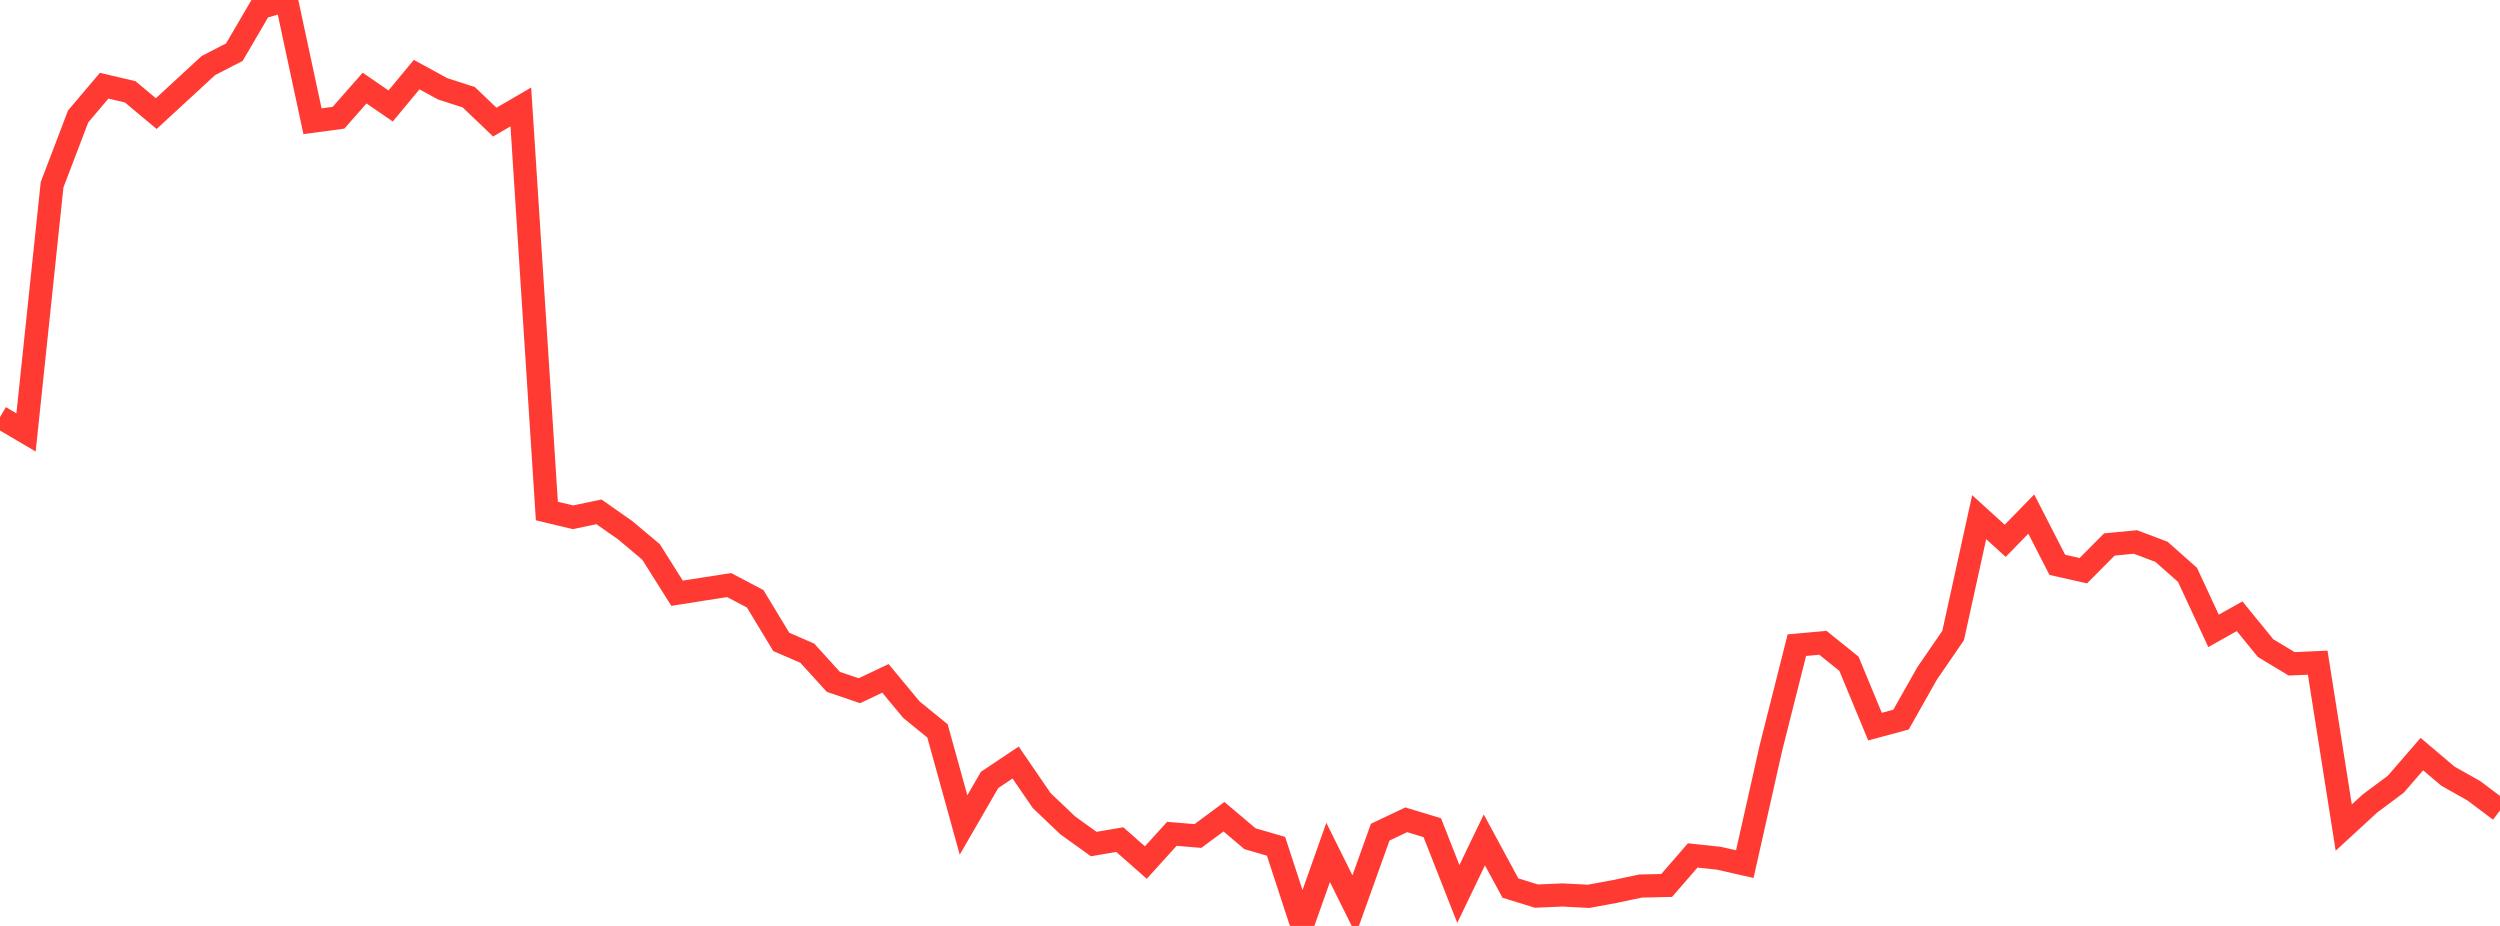 <?xml version="1.0" standalone="no"?>
<!DOCTYPE svg PUBLIC "-//W3C//DTD SVG 1.1//EN" "http://www.w3.org/Graphics/SVG/1.1/DTD/svg11.dtd">

<svg width="135" height="50" viewBox="0 0 135 50" preserveAspectRatio="none" 
  xmlns="http://www.w3.org/2000/svg"
  xmlns:xlink="http://www.w3.org/1999/xlink">


<polyline points="0.0, 22.524 1.406, 23.351 2.812, 9.978 4.219, 6.289 5.625, 4.628 7.031, 4.959 8.438, 6.134 9.844, 4.839 11.25, 3.541 12.656, 2.817 14.062, 0.411 15.469, 0.0 16.875, 6.546 18.281, 6.357 19.688, 4.755 21.094, 5.723 22.5, 4.029 23.906, 4.797 25.312, 5.25 26.719, 6.593 28.125, 5.774 29.531, 27.596 30.938, 27.933 32.344, 27.64 33.75, 28.625 35.156, 29.803 36.562, 32.035 37.969, 31.812 39.375, 31.595 40.781, 32.335 42.188, 34.662 43.594, 35.273 45.0, 36.82 46.406, 37.299 47.812, 36.632 49.219, 38.325 50.625, 39.47 52.031, 44.549 53.438, 42.116 54.844, 41.176 56.25, 43.23 57.656, 44.569 59.062, 45.579 60.469, 45.339 61.875, 46.578 63.281, 45.027 64.688, 45.144 66.094, 44.103 67.5, 45.291 68.906, 45.7 70.312, 50.0 71.719, 46.03 73.125, 48.862 74.531, 44.936 75.938, 44.269 77.344, 44.696 78.75, 48.274 80.156, 45.354 81.562, 47.955 82.969, 48.389 84.375, 48.328 85.781, 48.401 87.188, 48.143 88.594, 47.846 90.0, 47.814 91.406, 46.194 92.812, 46.344 94.219, 46.662 95.625, 40.408 97.031, 34.838 98.438, 34.712 99.844, 35.844 101.25, 39.238 102.656, 38.858 104.062, 36.367 105.469, 34.319 106.875, 27.926 108.281, 29.204 109.688, 27.759 111.094, 30.501 112.5, 30.817 113.906, 29.402 115.312, 29.267 116.719, 29.797 118.125, 31.042 119.531, 34.067 120.938, 33.277 122.344, 35 123.75, 35.847 125.156, 35.784 126.562, 44.689 127.969, 43.395 129.375, 42.345 130.781, 40.722 132.188, 41.914 133.594, 42.706 135.0, 43.764" fill="none" stroke="#ff3a33" stroke-width="1.25"/>

</svg>